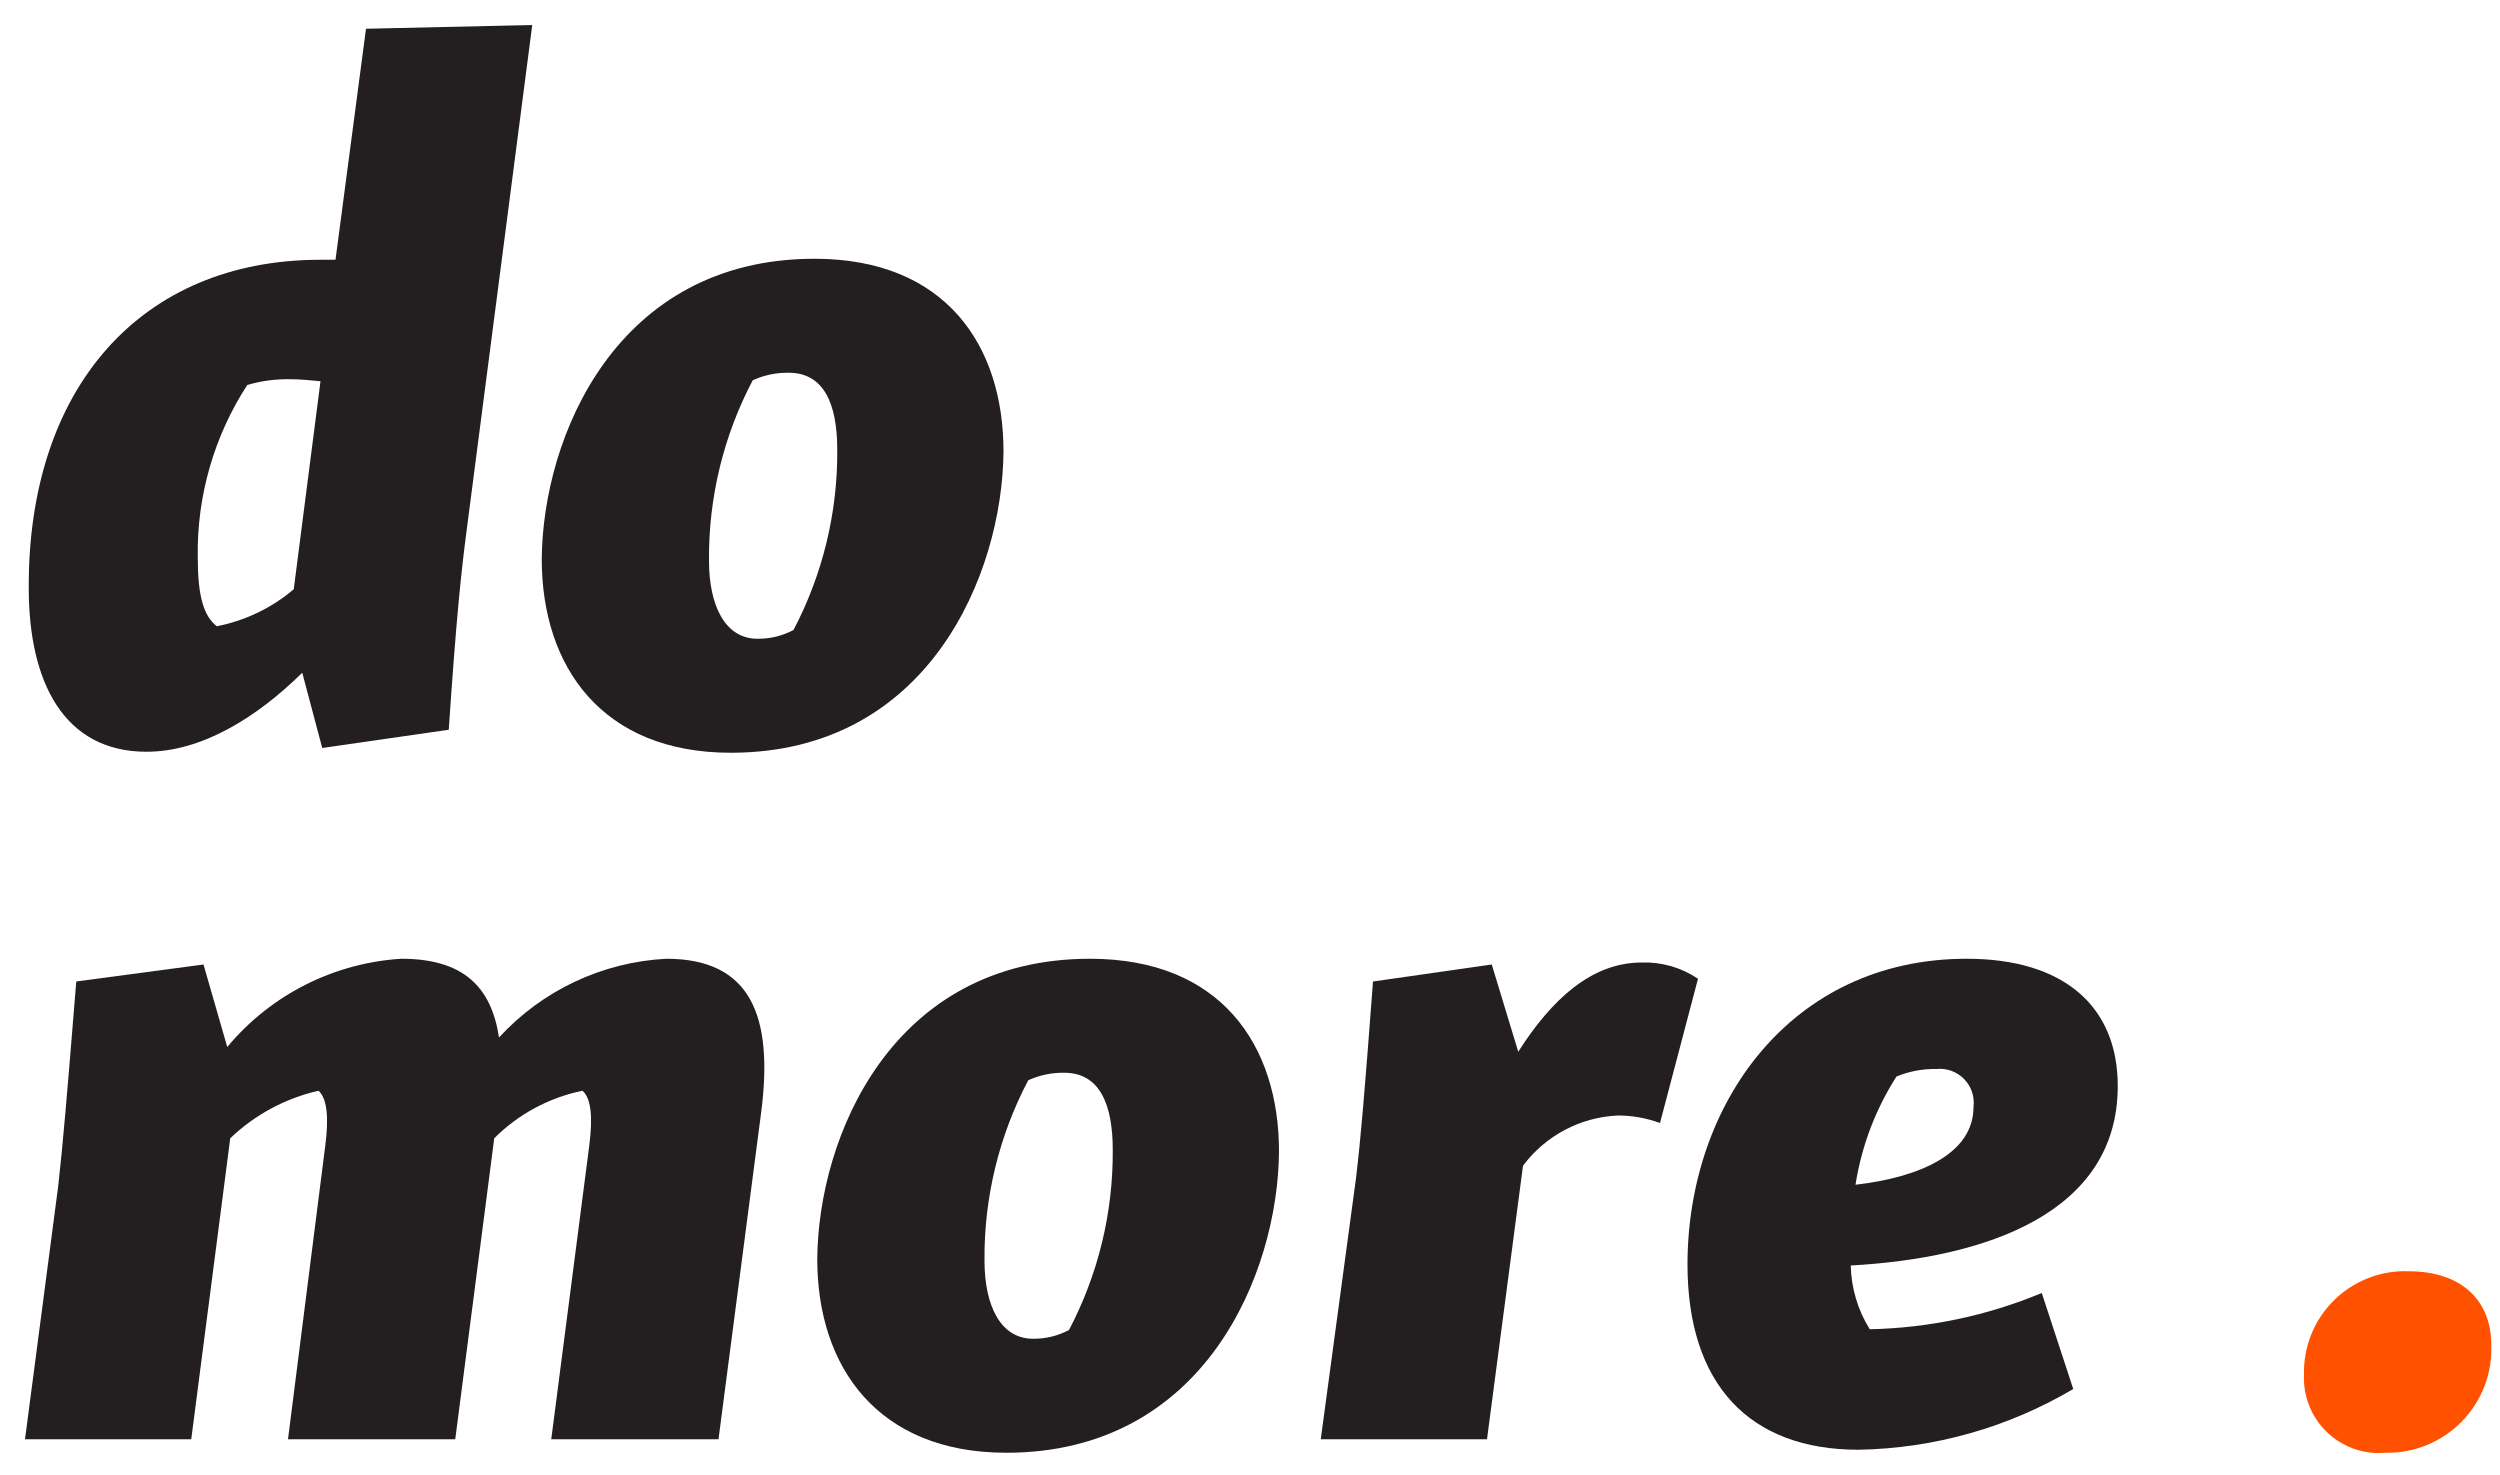<?xml version="1.0" encoding="UTF-8"?>
<svg width="100px" height="59px" viewBox="0 0 100 59" version="1.1" xmlns="http://www.w3.org/2000/svg" xmlns:xlink="http://www.w3.org/1999/xlink">
    <title>do-more-stacked</title>
    <g id="do-more-stacked" stroke="none" stroke-width="1" fill="none" fill-rule="evenodd">
        <path d="M21.29,1 L18.67,21.18 C18.44,22.93 18.25,24.75 17.95,29.19 L12.89,29.92 L12.09,26.91 C10.27,28.7 8.07,30.07 5.86,30.07 C2.56,30.07 1.15,27.29 1.15,23.53 C1.11,15.52 5.63,10.39 12.82,10.39 L13.42,10.39 L14.64,1.15 L21.29,1 Z M11.64,15.17 C11.048,15.154 10.458,15.232 9.89,15.4 C8.562,17.446 7.873,19.841 7.91,22.28 C7.91,23.84 8.14,24.63 8.67,25.05 C9.806,24.829 10.867,24.319 11.75,23.57 L12.82,15.25 C12.4,15.21 12.02,15.17 11.64,15.17 Z" id="Combined-Shape" fill="#231F20"></path>
        <path d="M32.58,10.35 C37.82,10.35 40.14,13.81 40.14,18.06 C40.1,22.93 37.17,30.11 29.23,30.11 C24.1,30.11 21.67,26.69 21.67,22.36 C21.71,17.49 24.64,10.35 32.58,10.35 Z M31.55,14.91 C31.054,14.902 30.562,15.005 30.11,15.21 C28.938,17.435 28.337,19.916 28.36,22.43 C28.36,24.22 29,25.55 30.3,25.55 C30.802,25.556 31.297,25.436 31.74,25.2 C32.908,22.977 33.509,20.501 33.49,17.99 C33.49,16.16 32.96,14.91 31.55,14.91 Z" id="Combined-Shape" fill="#231F20"></path>
        <path d="M3.05,39.26 C2.67,43.97 2.52,45.72 2.33,47.43 L1,57.57 L7.65,57.57 L9.21,45.53 C10.193,44.589 11.413,43.933 12.74,43.63 C13.08,43.93 13.16,44.69 13.01,45.83 L11.52,57.57 L18.21,57.57 L19.77,45.53 C20.735,44.565 21.963,43.904 23.3,43.63 C23.64,43.93 23.72,44.66 23.57,45.83 L22.05,57.57 L28.74,57.57 L30.45,44.47 C30.94,40.63 30.03,38.35 26.65,38.35 C24.094,38.483 21.691,39.614 19.96,41.5 C19.65,39.45 18.51,38.35 16.05,38.35 C13.343,38.519 10.825,39.796 9.09,41.88 L8.14,38.58 L3.05,39.26 Z" id="do_more" fill="#231F20"></path>
        <path d="M43.6,38.35 C48.84,38.35 51.16,41.81 51.16,46.06 C51.12,50.93 48.19,58.11 40.25,58.11 C35.12,58.11 32.69,54.69 32.69,50.36 C32.73,45.49 35.66,38.35 43.6,38.35 Z M42.57,42.91 C42.074,42.902 41.582,43.005 41.13,43.21 C39.958,45.435 39.357,47.916 39.38,50.43 C39.38,52.22 40.02,53.55 41.32,53.55 C41.822,53.556 42.317,53.436 42.76,53.2 C43.928,50.977 44.529,48.501 44.51,45.99 C44.51,44.16 43.98,42.91 42.57,42.91 Z" id="Combined-Shape" fill="#231F20"></path>
        <path d="M54.92,39.26 C54.58,43.78 54.43,45.53 54.24,47.13 L52.83,57.57 L59.48,57.57 L60.92,46.63 C61.821,45.423 63.216,44.685 64.72,44.62 C65.293,44.621 65.862,44.723 66.4,44.92 L67.92,39.15 C67.257,38.702 66.47,38.474 65.67,38.5 C63.66,38.5 62.06,39.98 60.73,42.07 L59.67,38.58 L54.92,39.26 Z" id="do_more" fill="#231F20"></path>
        <path d="M78.67,38.35 C82.55,38.35 84.71,40.25 84.71,43.44 C84.71,48.53 79.43,50.32 74.03,50.62 C74.05,51.523 74.312,52.404 74.79,53.17 C77.154,53.12 79.487,52.628 81.67,51.72 L82.93,55.56 C80.326,57.1 77.365,57.938 74.34,57.99 C69.97,57.99 67.5,55.37 67.5,50.58 C67.5,44.2 71.6,38.35 78.67,38.35 Z M77.604,42.753 L77.45,42.76 C76.905,42.751 76.364,42.853 75.86,43.06 C75.019,44.374 74.461,45.849 74.22,47.39 C76.81,47.09 78.94,46.14 78.94,44.28 C78.992,43.869 78.853,43.456 78.562,43.16 C78.272,42.864 77.862,42.716 77.45,42.76 Z" id="Combined-Shape" fill="#231F20"></path>
        <path d="M92.16,54.99 C92.122,55.855 92.459,56.695 93.086,57.293 C93.713,57.891 94.567,58.189 95.43,58.11 C96.576,58.13 97.68,57.675 98.479,56.853 C99.279,56.031 99.702,54.915 99.65,53.77 C99.65,52.14 98.58,50.85 96.34,50.85 C95.227,50.81 94.147,51.233 93.355,52.016 C92.564,52.8 92.131,53.876 92.16,54.99 L92.16,54.99 Z" id="do_more" fill="#FF5100"></path>
    </g>
</svg>